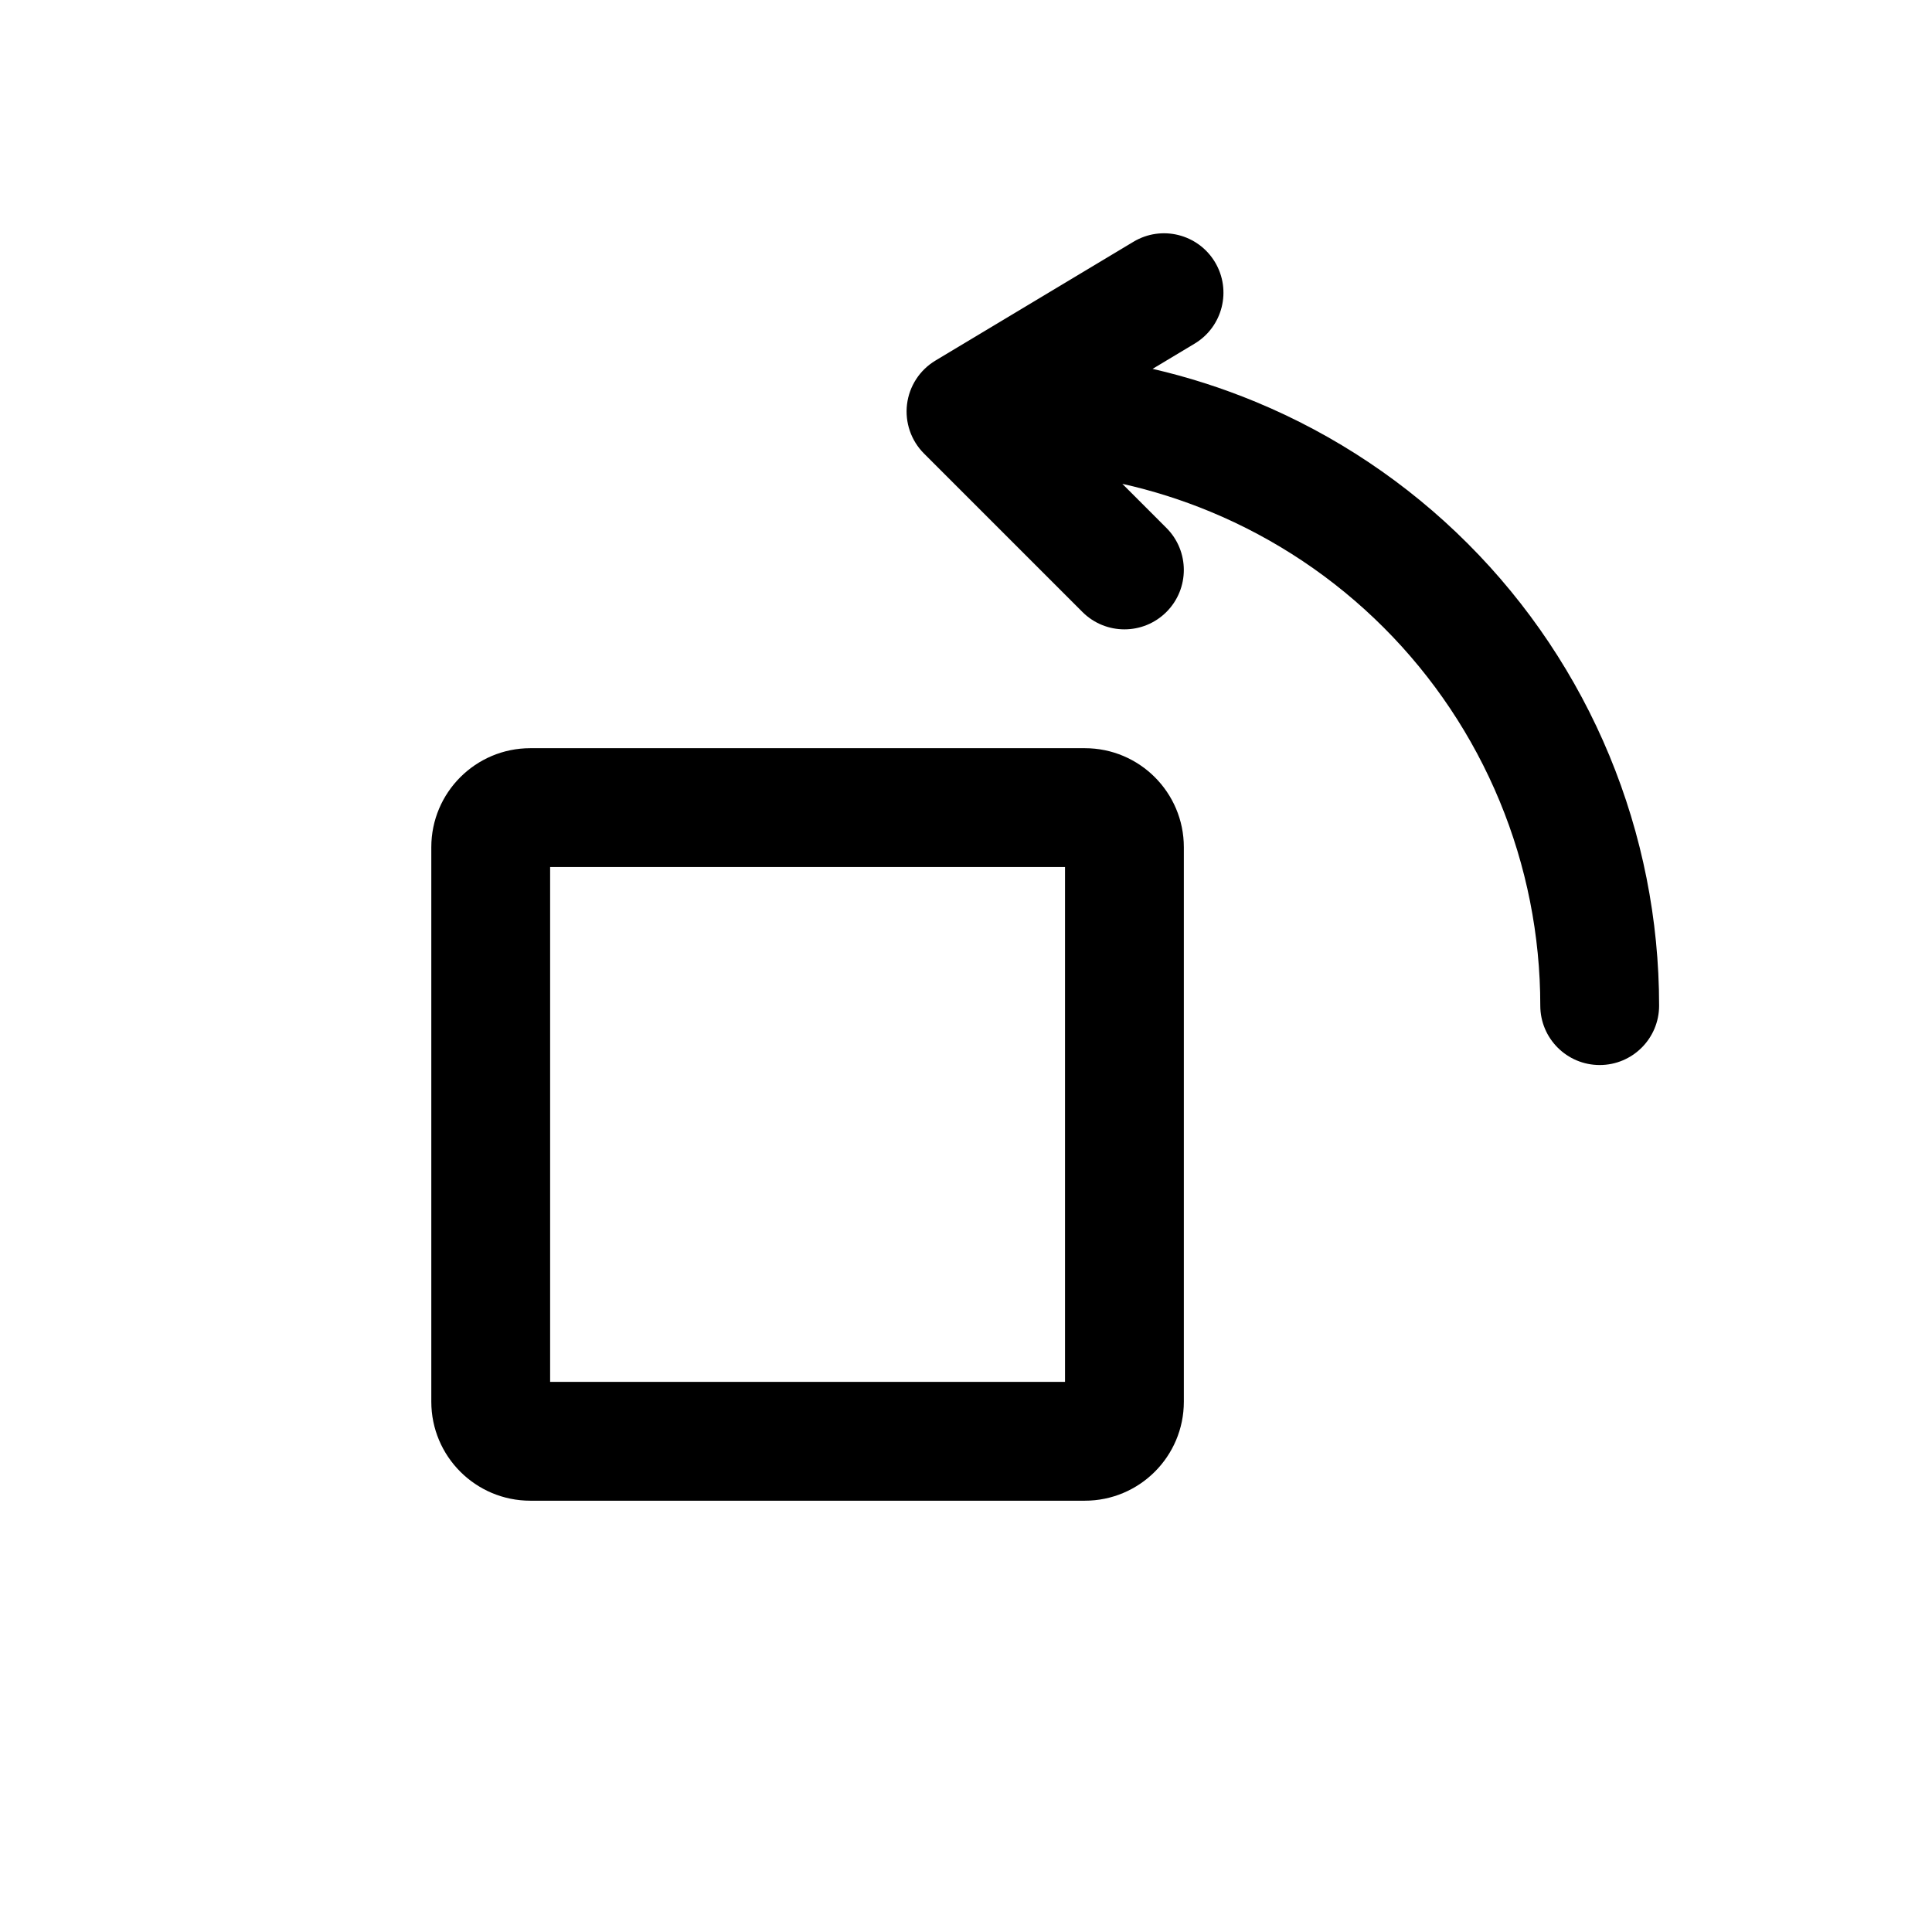 <?xml version="1.0" encoding="UTF-8"?>
<!-- Uploaded to: ICON Repo, www.svgrepo.com, Generator: ICON Repo Mixer Tools -->
<svg fill="#000000" width="800px" height="800px" version="1.1" viewBox="144 144 512 512" xmlns="http://www.w3.org/2000/svg">
 <path d="m460.58 235.07c7.457-4.473 9.875-14.145 5.402-21.602-4.477-7.457-14.145-9.875-21.602-5.398l-52.48 31.488c-4.156 2.492-6.934 6.762-7.527 11.574-0.59 4.812 1.066 9.629 4.496 13.059l41.984 41.984c6.148 6.148 16.113 6.148 22.262 0 6.148-6.148 6.148-16.117 0-22.266l-11.688-11.691c7.945 1.777 15.738 4.238 23.293 7.367 17.191 7.121 32.812 17.559 45.973 30.719 13.156 13.156 23.594 28.777 30.715 45.969 7.121 17.191 10.785 35.617 10.785 54.227 0 8.695 7.047 15.742 15.742 15.742 8.695 0 15.746-7.047 15.746-15.742 0-22.746-4.481-45.266-13.184-66.277s-21.461-40.102-37.543-56.184c-16.082-16.082-35.172-28.84-56.184-37.543-8.871-3.676-18.012-6.598-27.324-8.746zm-202.28 133.45c0-14.492 11.75-26.242 26.242-26.242h146.95c14.492 0 26.238 11.75 26.238 26.242v146.94c0 14.492-11.746 26.242-26.238 26.242h-146.95c-14.492 0-26.242-11.75-26.242-26.242zm31.488 5.246v136.45h136.45v-136.45z" fill-rule="evenodd"/>
</svg>